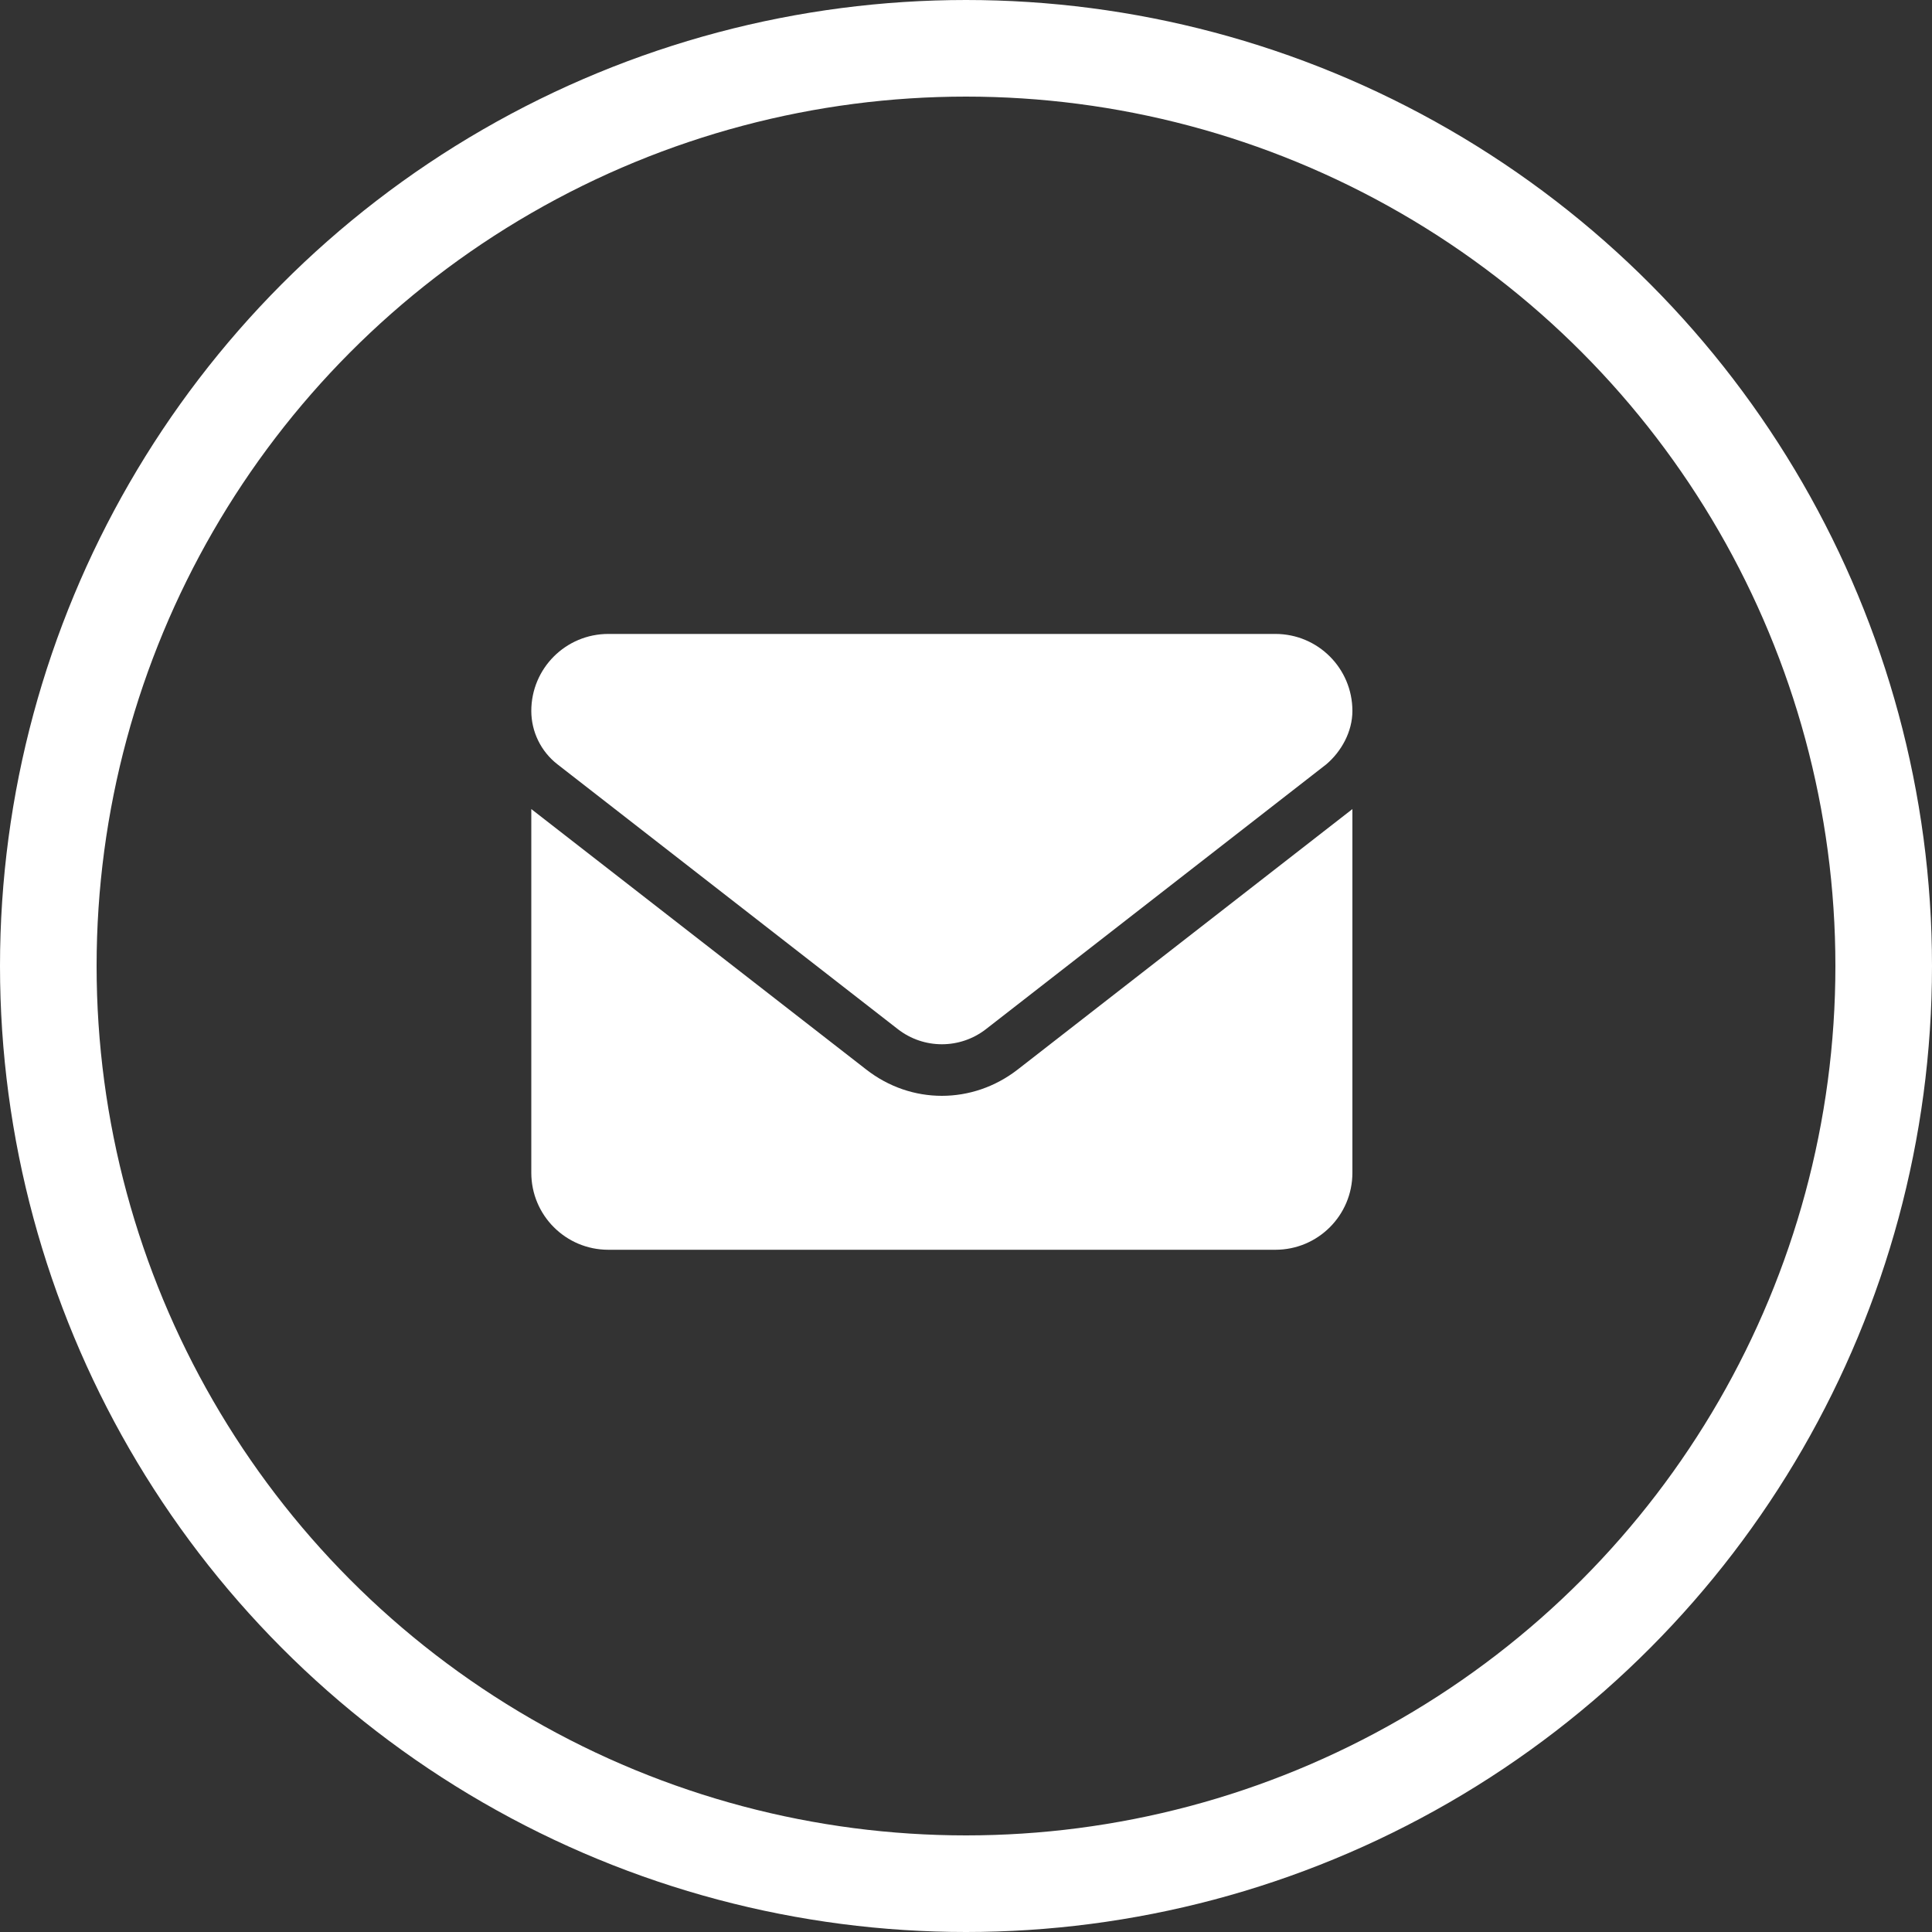 <svg width="40" height="40" viewBox="0 0 40 40" fill="none" xmlns="http://www.w3.org/2000/svg">
<rect x="0" y="0" width="40" height="40" fill="#333333" stroke="none"/>
<circle cx="20" cy="20" r="19" stroke="white" stroke-width="2"/>
<path d="M19.5 22.688C18.951 22.688 18.402 22.508 17.934 22.143L11 16.751V24.281C11 25.161 11.713 25.875 12.594 25.875H26.406C27.287 25.875 28 25.162 28 24.281V16.751L21.067 22.146C20.599 22.508 20.048 22.688 19.5 22.688ZM11.541 15.824L18.587 21.306C19.124 21.725 19.877 21.725 20.415 21.306L27.46 15.824C27.771 15.559 28 15.15 28 14.719C28 13.838 27.286 13.125 26.406 13.125H12.594C11.713 13.125 11 13.838 11 14.719C11 15.15 11.2 15.559 11.541 15.824Z" fill="white"/>
</svg>
